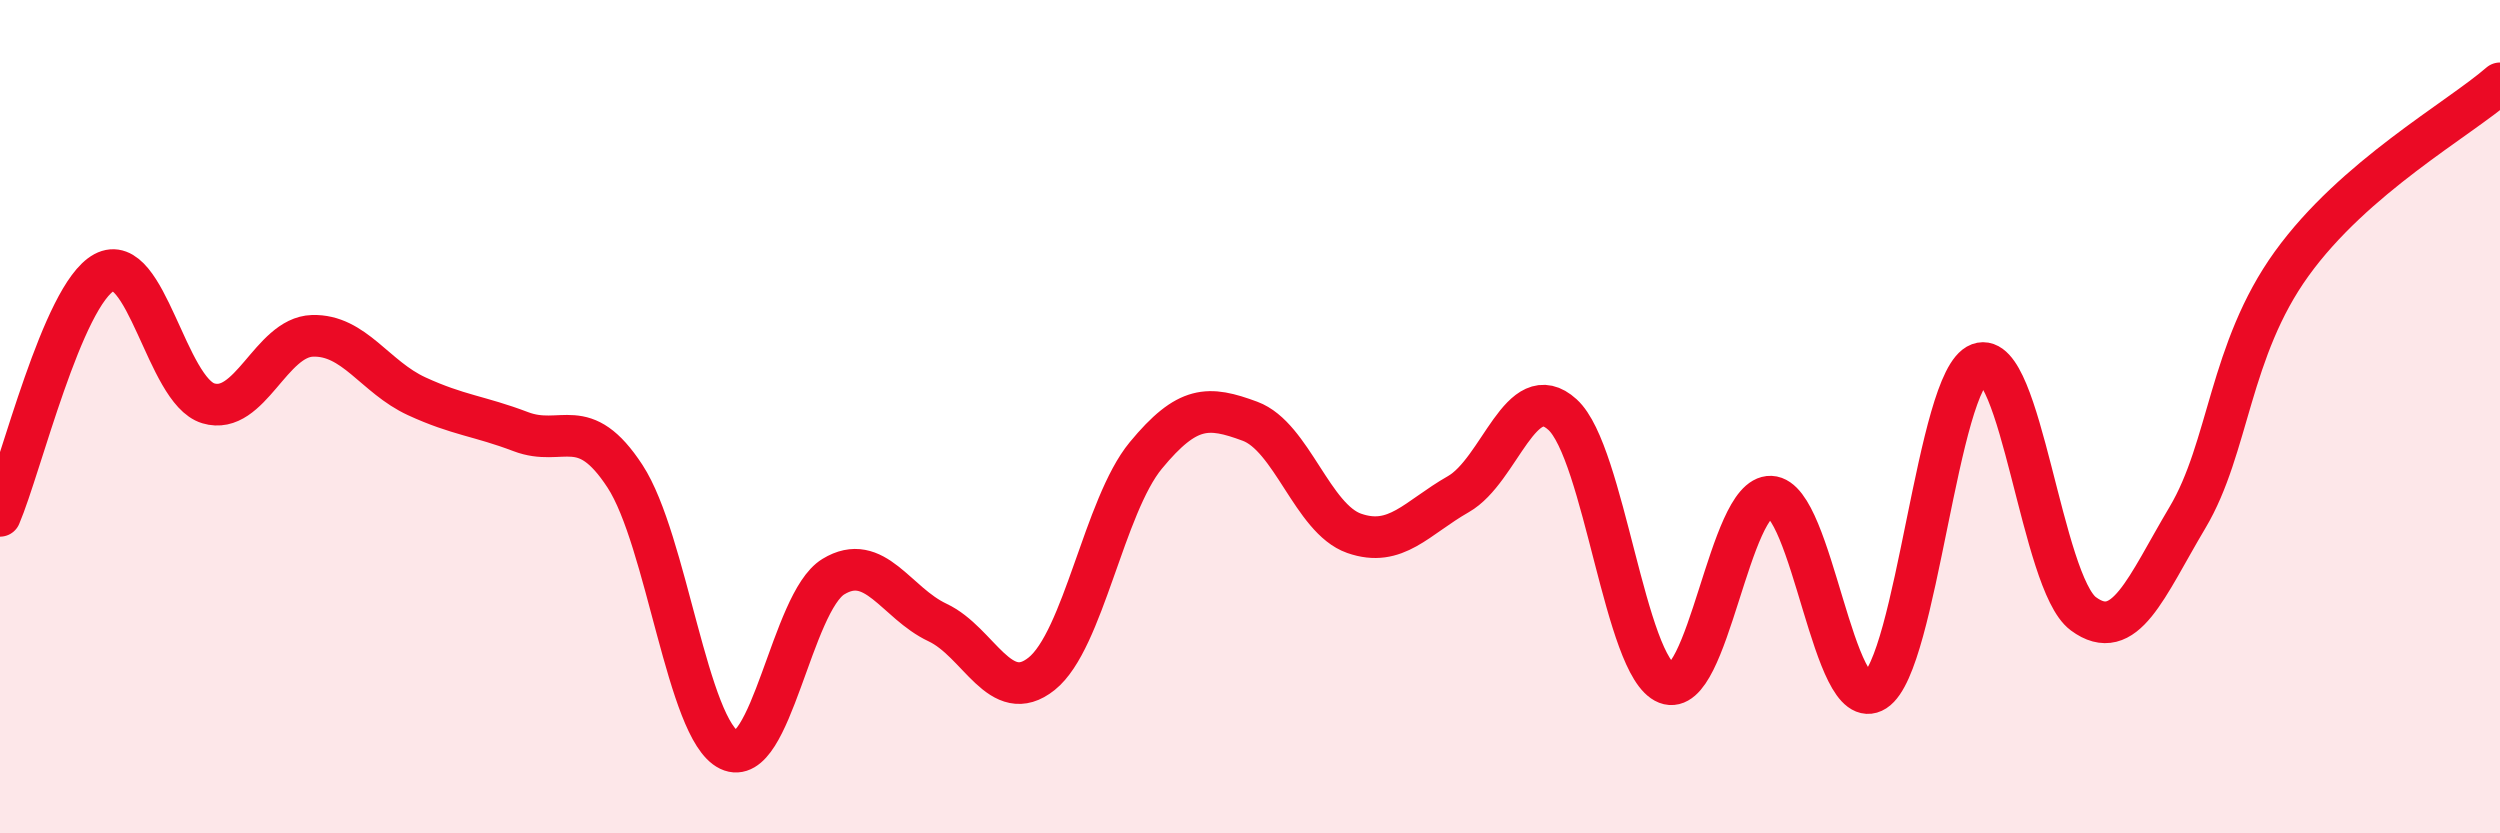 
    <svg width="60" height="20" viewBox="0 0 60 20" xmlns="http://www.w3.org/2000/svg">
      <path
        d="M 0,12.38 C 0.5,11.21 1.5,7.08 2.5,6.54 C 3.5,6 4,9.38 5,9.68 C 6,9.98 6.5,8.09 7.5,8.06 C 8.5,8.03 9,9.05 10,9.51 C 11,9.97 11.5,9.98 12.5,10.36 C 13.5,10.74 14,9.9 15,11.43 C 16,12.96 16.5,17.52 17.5,18 C 18.5,18.48 19,14.45 20,13.84 C 21,13.23 21.5,14.47 22.5,14.94 C 23.5,15.41 24,16.97 25,16.17 C 26,15.37 26.5,12.14 27.5,10.93 C 28.5,9.72 29,9.74 30,10.11 C 31,10.48 31.5,12.45 32.5,12.8 C 33.5,13.15 34,12.43 35,11.86 C 36,11.29 36.5,9.04 37.5,9.95 C 38.5,10.86 39,16.01 40,16.4 C 41,16.79 41.5,11.88 42.5,11.92 C 43.5,11.96 44,17.22 45,16.58 C 46,15.94 46.5,9.1 47.5,8.73 C 48.5,8.36 49,13.99 50,14.73 C 51,15.47 51.5,14.1 52.5,12.42 C 53.5,10.74 53.5,8.41 55,6.33 C 56.5,4.25 59,2.87 60,2L60 20L0 20Z"
        fill="#EB0A25"
        opacity="0.1"
        stroke-linecap="round"
        stroke-linejoin="round"
      />
      <path
        d="M 0,12.38 C 0.5,11.21 1.5,7.08 2.5,6.54 C 3.5,6 4,9.38 5,9.68 C 6,9.98 6.5,8.09 7.5,8.06 C 8.5,8.03 9,9.05 10,9.51 C 11,9.97 11.5,9.98 12.5,10.36 C 13.5,10.74 14,9.9 15,11.43 C 16,12.96 16.5,17.52 17.5,18 C 18.5,18.48 19,14.45 20,13.84 C 21,13.23 21.5,14.47 22.5,14.94 C 23.5,15.41 24,16.97 25,16.17 C 26,15.37 26.5,12.14 27.5,10.93 C 28.5,9.72 29,9.74 30,10.11 C 31,10.48 31.5,12.45 32.5,12.8 C 33.5,13.15 34,12.43 35,11.86 C 36,11.29 36.5,9.04 37.5,9.95 C 38.5,10.86 39,16.01 40,16.4 C 41,16.79 41.5,11.88 42.5,11.92 C 43.5,11.96 44,17.22 45,16.58 C 46,15.94 46.5,9.1 47.5,8.73 C 48.5,8.36 49,13.99 50,14.73 C 51,15.47 51.5,14.1 52.5,12.42 C 53.5,10.74 53.5,8.41 55,6.33 C 56.5,4.25 59,2.87 60,2"
        stroke="#EB0A25"
        stroke-width="1"
        fill="none"
        stroke-linecap="round"
        stroke-linejoin="round"
      />
    </svg>
  